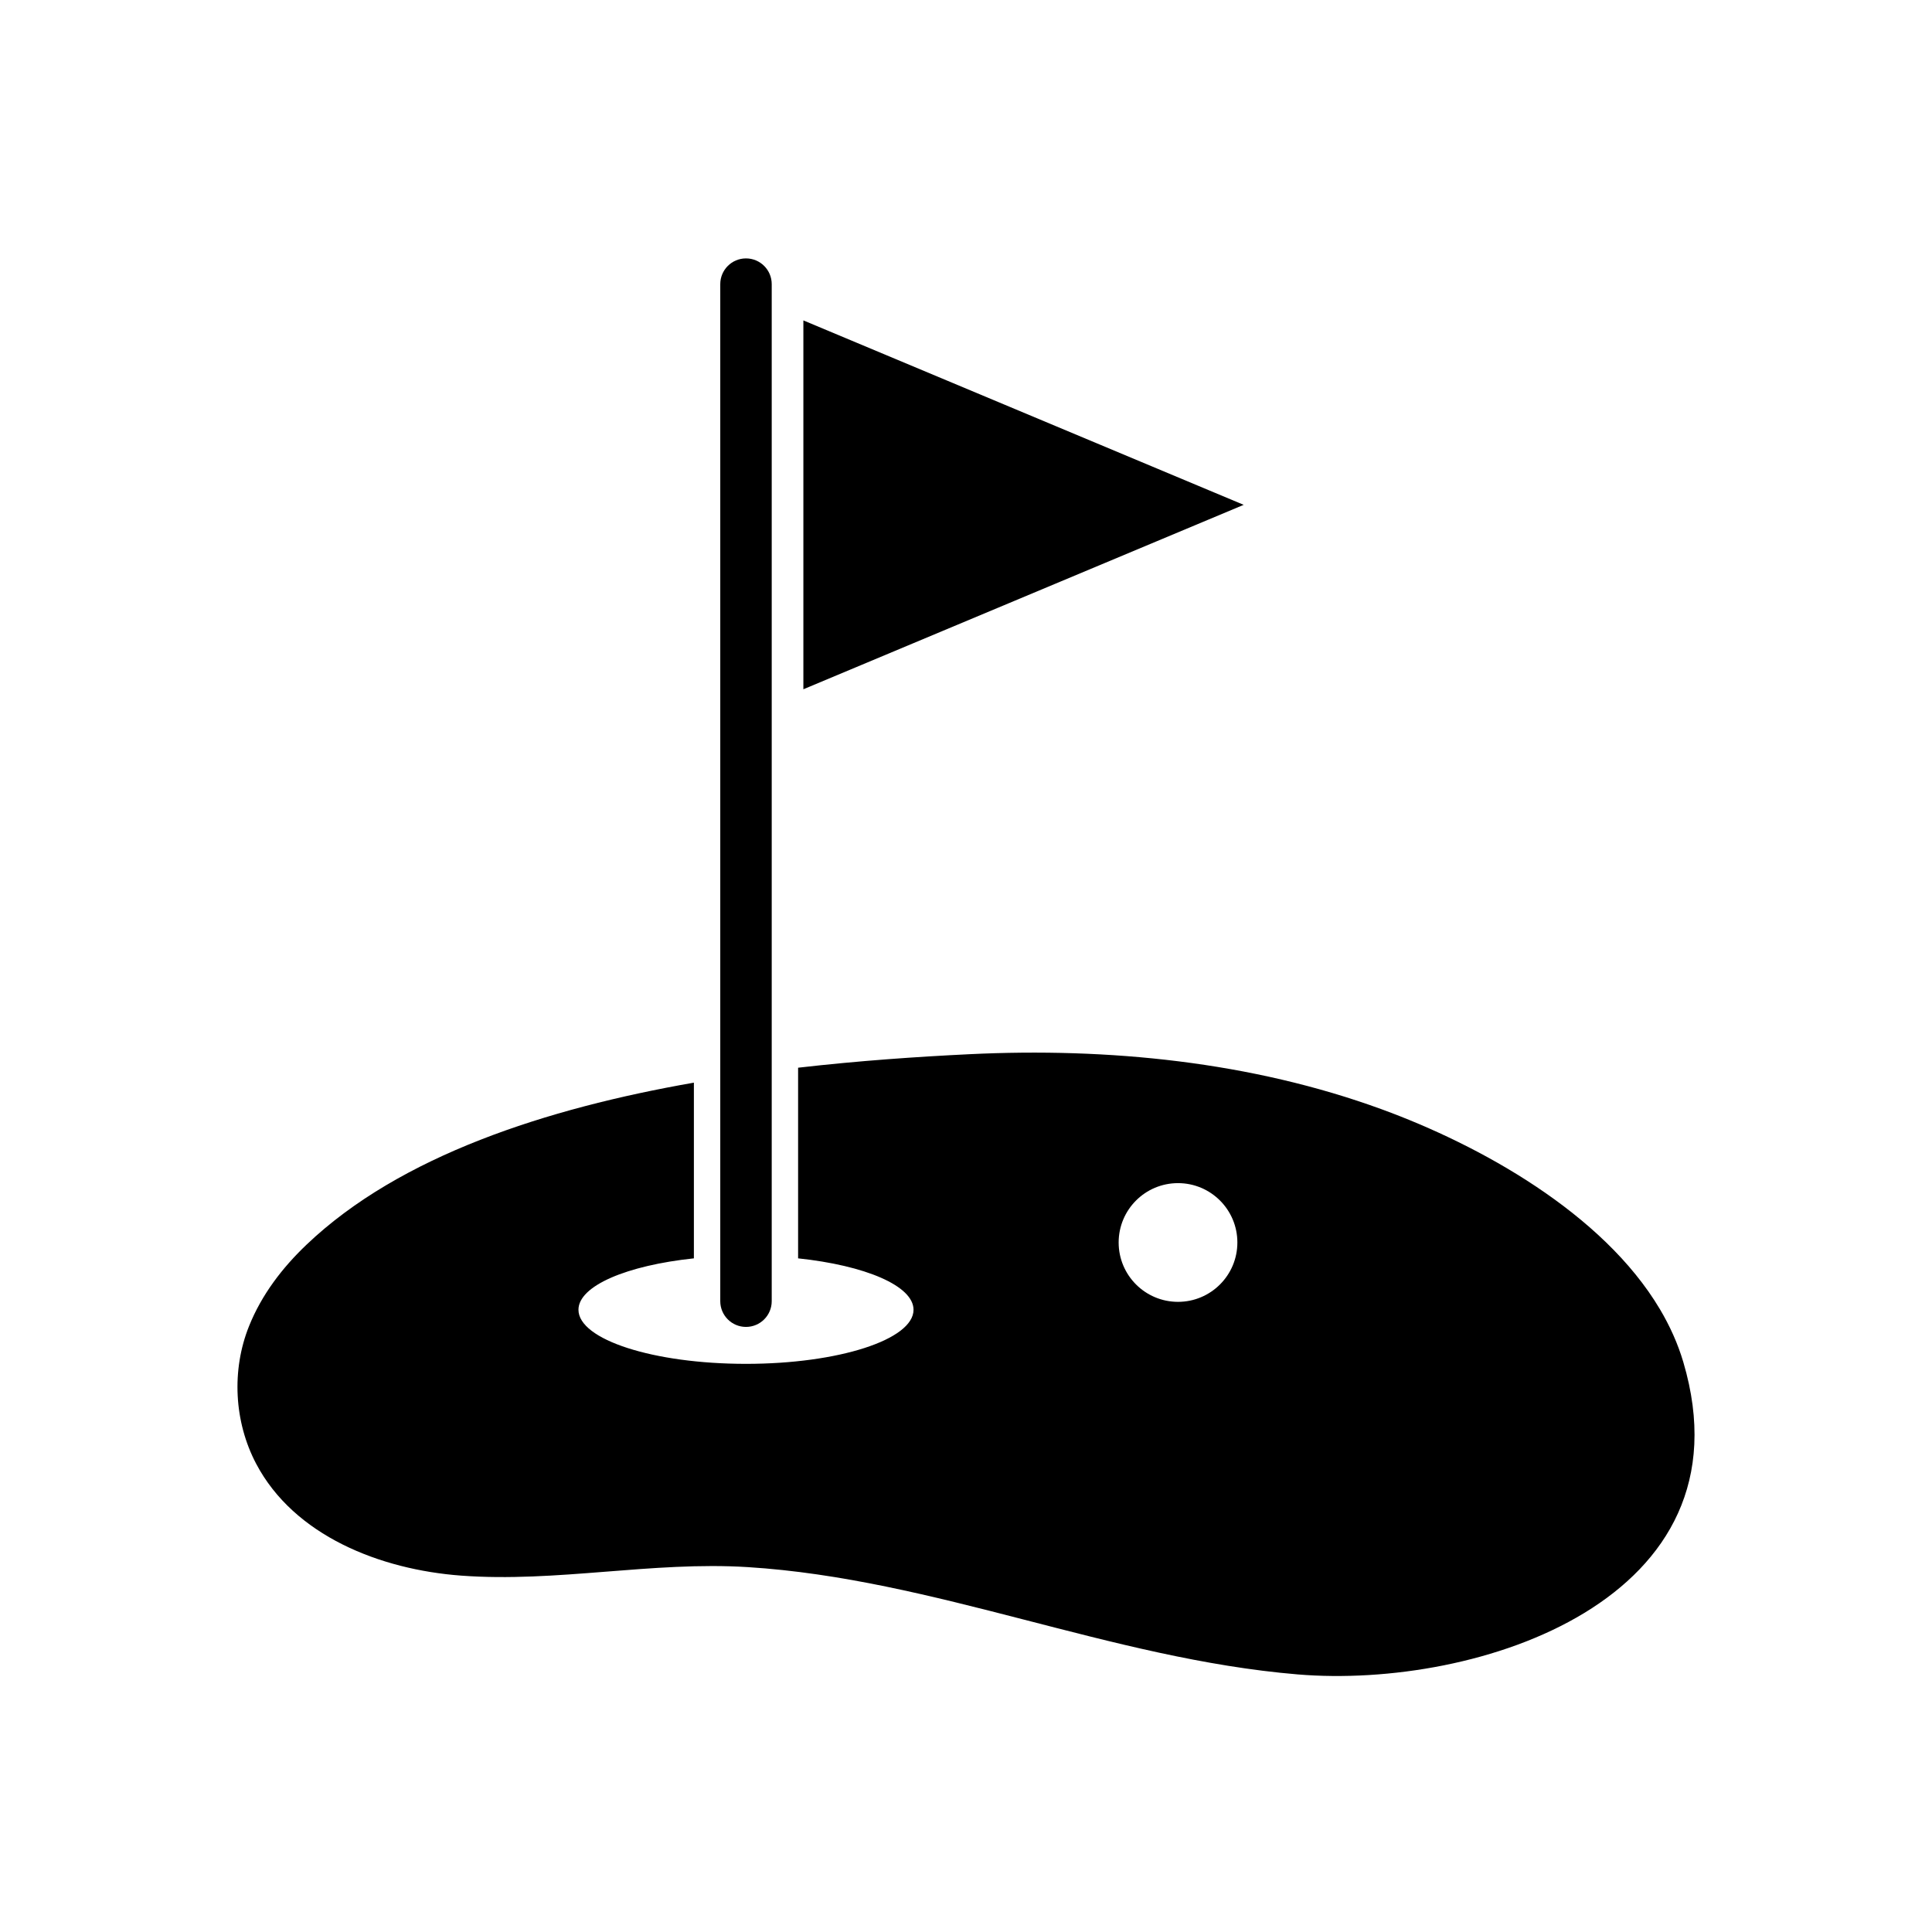 <?xml version="1.0" encoding="UTF-8"?>
<svg id="golf_icon" data-name="golf icon" xmlns="http://www.w3.org/2000/svg" viewBox="0 0 4000 4000">
  <path d="M1544.5,535c-29.41,0-53.26,23.84-53.26,53.26v2105.71c0,29.41,23.84,53.26,53.26,53.26s53.26-23.84,53.26-53.26V588.26c0-29.41-23.84-53.26-53.26-53.26Z"/>
  <polygon points="1663.3 663.36 1663.3 1427.05 2574.94 1045.21 1663.3 663.36"/>
  <path d="M3485.18,2820.26c-11.33-38.33-27.83-74.9-48.49-109.68-118.51-199.53-373.81-339.95-575.24-413.64-270.85-99.1-567.22-128.24-853.98-114.35-108.13,5.24-229.27,13.52-355.09,27.99v394.7c138.74,14.65,238.98,56.76,238.98,106.45,0,61.84-155.29,111.98-346.86,111.98s-346.86-50.13-346.86-111.98c0-49.68,100.24-91.8,238.98-106.45v-363.76c-304.13,53.16-608.22,150.98-801.81,335.29-50.43,48.01-93.04,103.68-119.15,168.67-36.59,91.09-31.08,198.13,14.65,284.98,78.46,149,256.56,219.23,424.49,231.7,197.96,14.7,395.28-30.01,593.39-17.61,386.41,24.18,751.64,189.76,1138.33,222.13,372.71,31.19,944-154.93,798.66-646.41ZM2438.95,2695.34c-67.88,0-122.9-55.02-122.9-122.9s55.02-122.9,122.9-122.9,122.9,55.03,122.9,122.9-55.02,122.9-122.9,122.9Z"/>
</svg>
